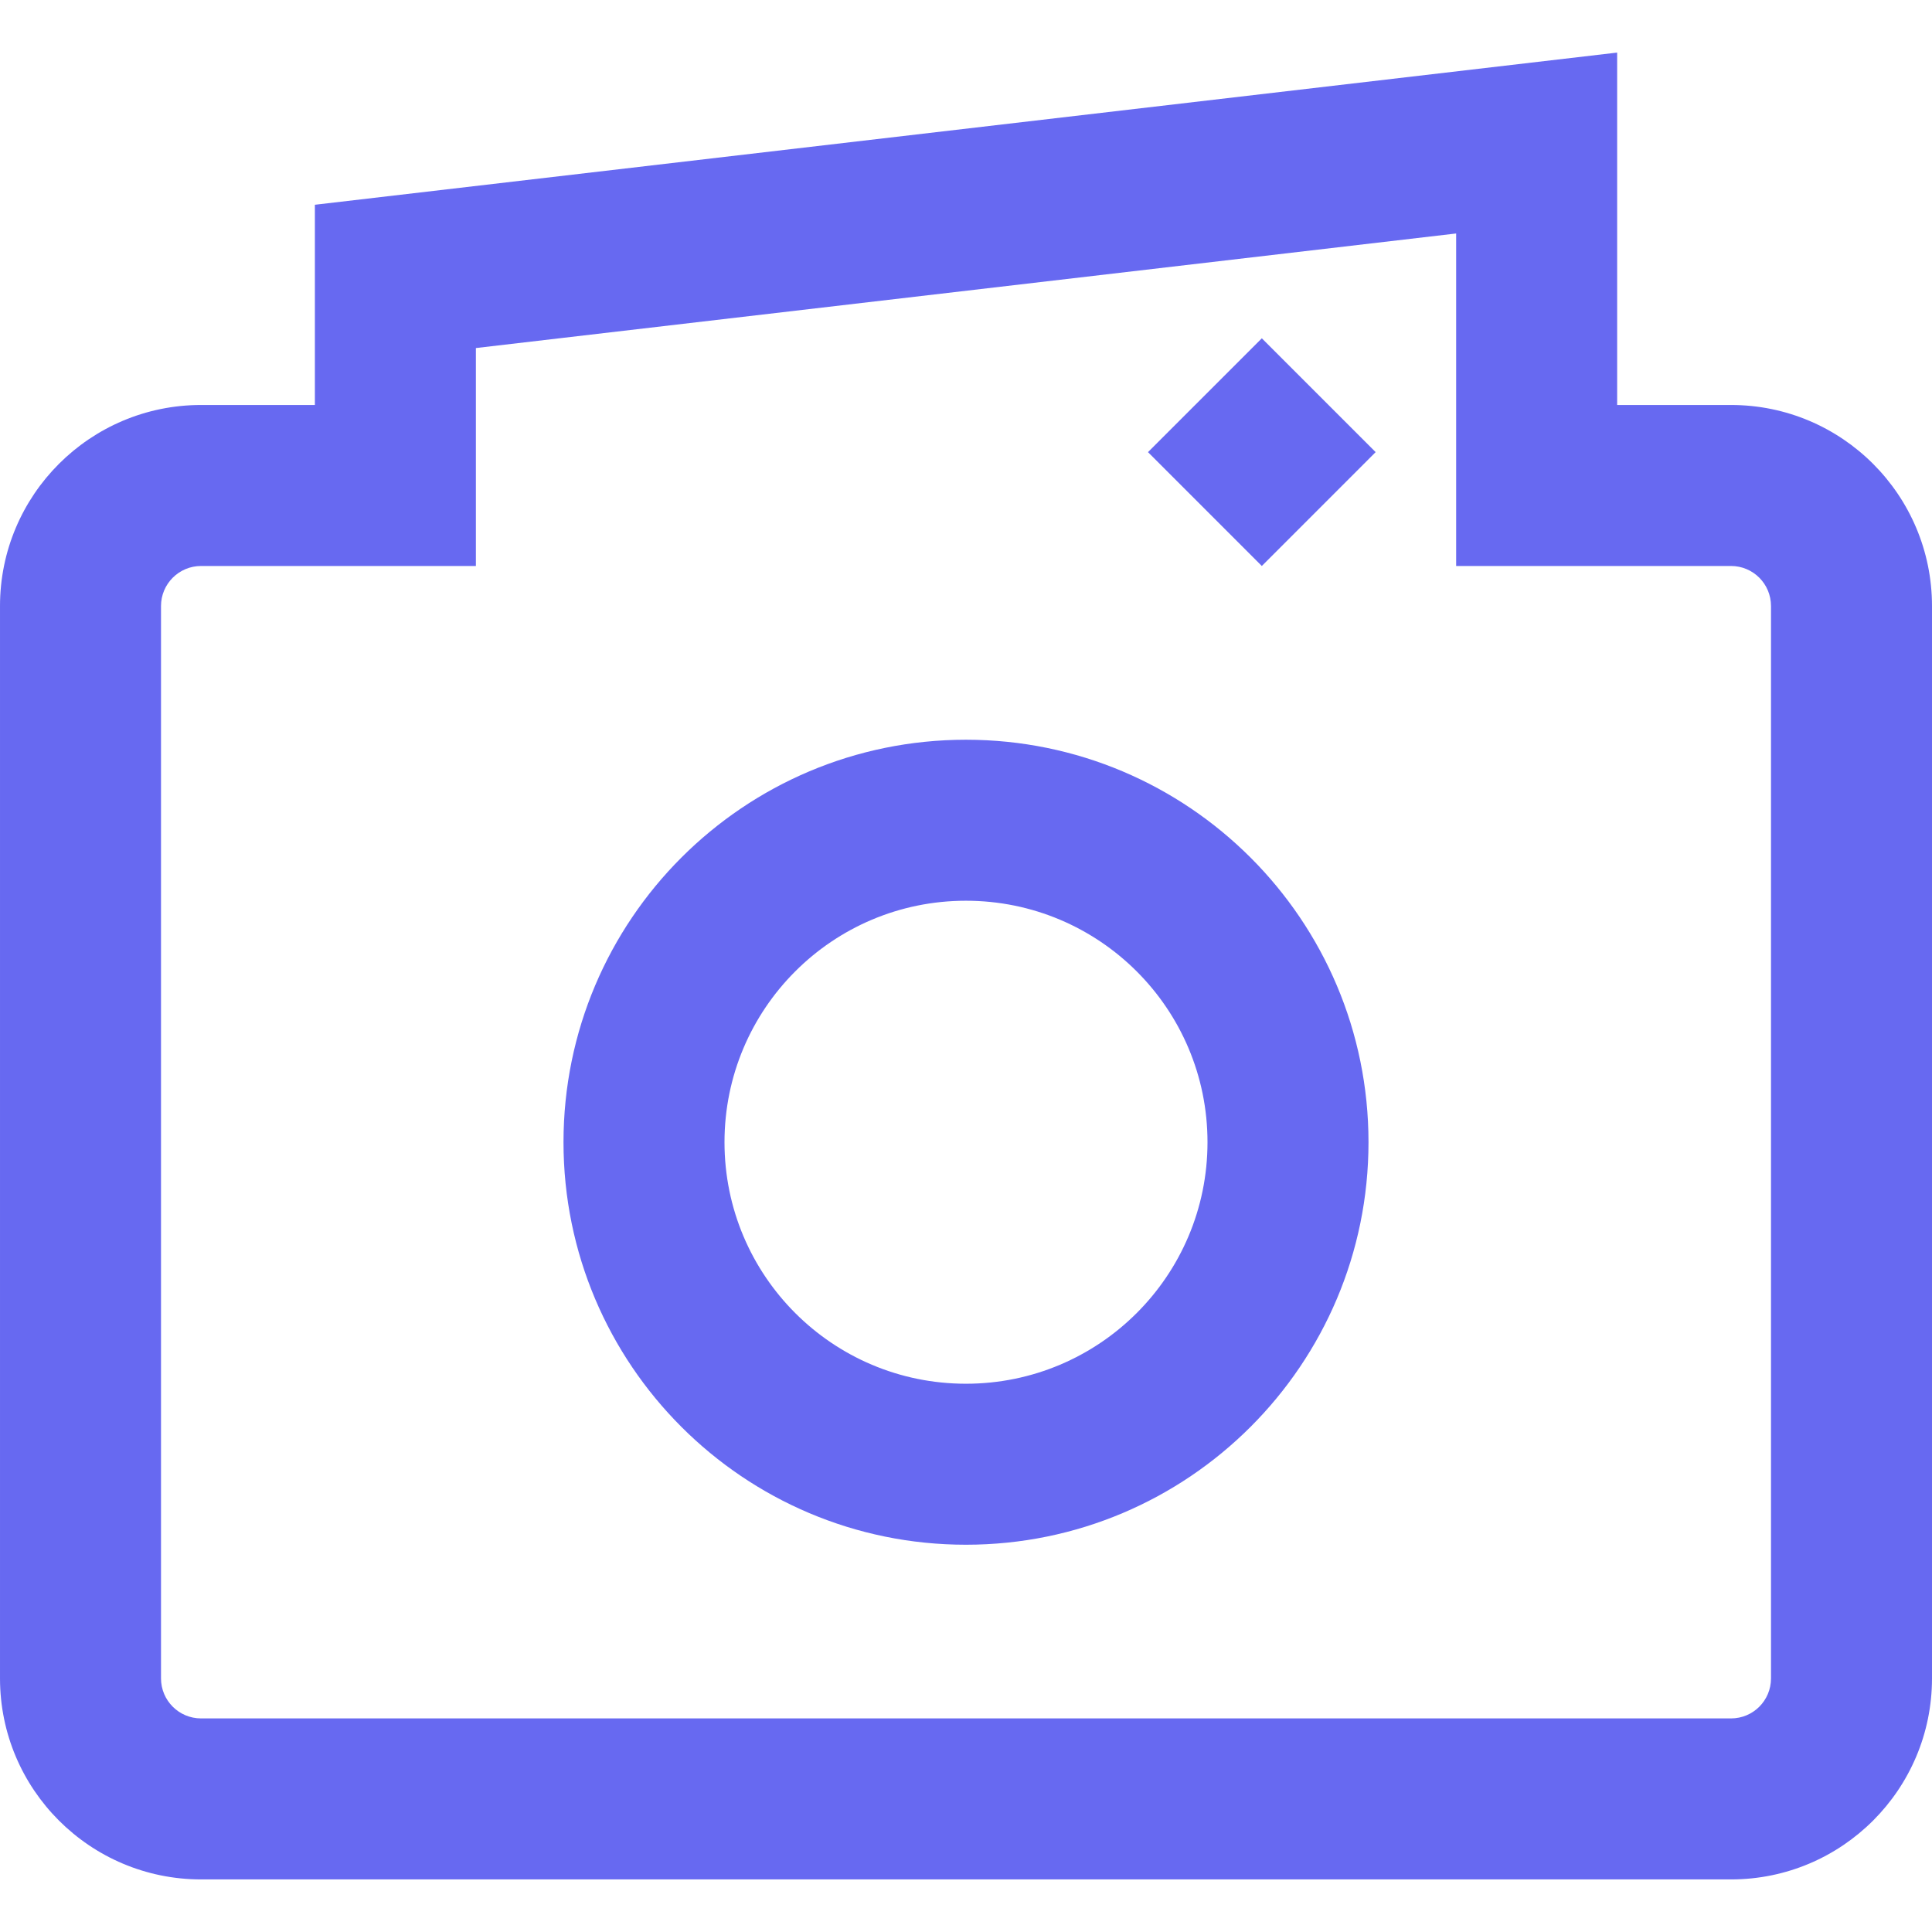 <?xml version="1.0" encoding="UTF-8"?>
<!DOCTYPE svg PUBLIC "-//W3C//DTD SVG 1.1//EN" "http://www.w3.org/Graphics/SVG/1.1/DTD/svg11.dtd">
<!-- Creator: CorelDRAW 2020 (64 Bit Versão de avaliação) -->
<svg xmlns="http://www.w3.org/2000/svg" xml:space="preserve" width="67.733mm" height="67.733mm" version="1.1" style="shape-rendering:geometricPrecision; text-rendering:geometricPrecision; image-rendering:optimizeQuality; fill-rule:evenodd; clip-rule:evenodd"
viewBox="0 0 6773.32 6773.32"
 xmlns:xlink="http://www.w3.org/1999/xlink"
 xmlns:xodm="http://www.corel.com/coreldraw/odm/2003">
 <defs>
  <style type="text/css">
   <![CDATA[
    .fil0 {fill:#6769f1}
   ]]>
  </style>
 </defs>
 <g id="Camada_x0020_1">
  <g id="_2464453976560">
   <path class="fil0" d="M5669.5 1419.8l399.06 0c389.24,0 704.76,315.75 704.76,704.99l0 3759.31c0,389.35 -315.41,704.88 -704.76,704.88l-5363.57 0c-389.24,0 -704.99,-315.64 -704.99,-704.88l0 -3759.31c0,-389.24 315.75,-704.99 704.99,-704.99l398.94 0 0 -701.94 4565.57 -533.52 0 1235.46zm-2283.07 1173.59c779.28,0 1411.34,631.61 1411.34,1411 0,779.38 -631.95,1411.22 -1411.34,1411.22 -779.38,0 -1410.88,-631.95 -1410.88,-1411.22 0,-779.27 631.61,-1411 1410.88,-1411zm0 564.44c-467.81,0 -846.44,378.86 -846.44,846.56 0,467.81 378.63,846.78 846.44,846.78 467.82,0 846.9,-378.97 846.9,-846.78 0,-467.81 -379.2,-846.56 -846.9,-846.56zm1037.34 -1971.82l399.06 399.06 -399.06 399.17 -399.06 -399.17 399.06 -399.06zm681.28 -367.46l-3436.67 401.66 0 764.03 -963.39 0c-77.67,0 -140.55,62.88 -140.55,140.55l0 3759.31c0,77.67 62.88,140.43 140.55,140.43l5363.57 0c77.78,0 140.32,-62.65 140.32,-140.43l0 -3759.31c0,-77.67 -62.54,-140.55 -140.32,-140.55l-963.51 0 0 -1165.69z"/>
  </g>
 </g>
</svg>
